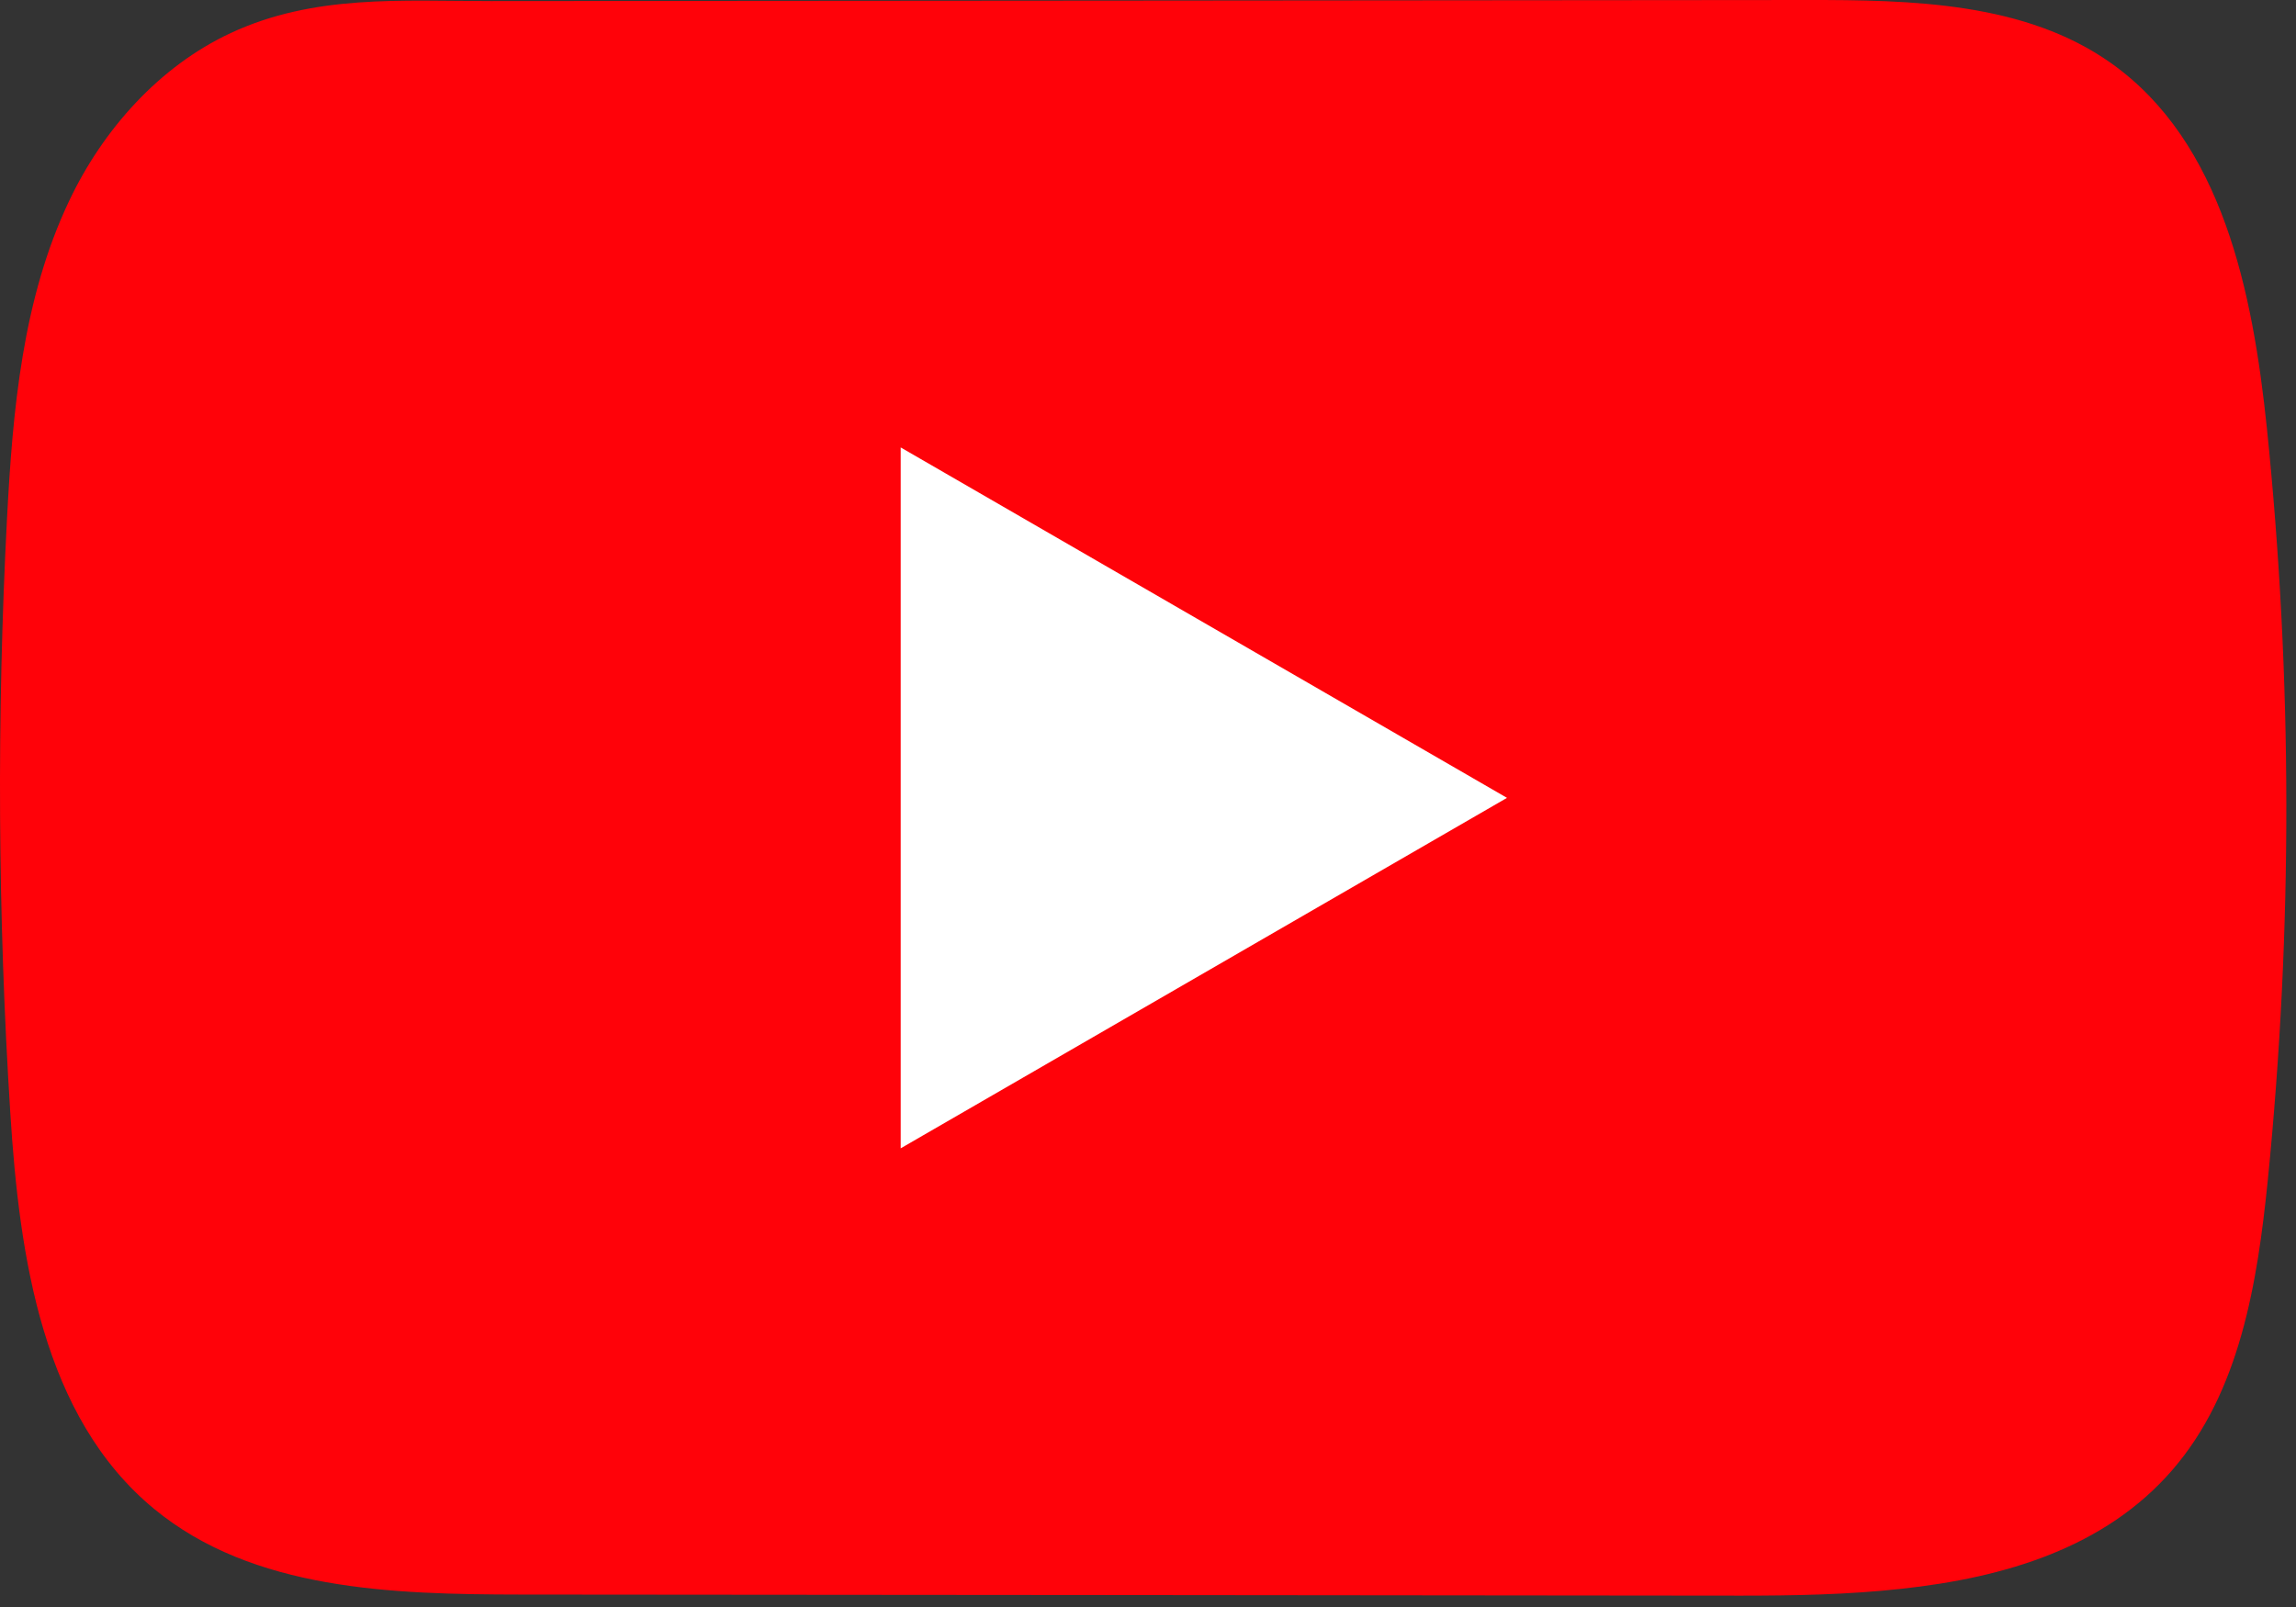 <?xml version="1.0" encoding="utf-8"?>
<!-- Generator: Adobe Illustrator 16.0.0, SVG Export Plug-In . SVG Version: 6.00 Build 0)  -->
<!DOCTYPE svg PUBLIC "-//W3C//DTD SVG 1.1//EN" "http://www.w3.org/Graphics/SVG/1.1/DTD/svg11.dtd">
<svg version="1.1" id="圖層_1" xmlns="http://www.w3.org/2000/svg" xmlns:xlink="http://www.w3.org/1999/xlink" x="0px" y="0px"
	 width="90px" height="63px" viewBox="0 0 90 63" enable-background="new 0 0 90 63" xml:space="preserve">
<rect x="0" y="0" width="90" height="63" fill="#333333" stroke="none"/>
<path fill="#FF0209" d="M88.857,16.769c-0.553-5.317-1.736-11.191-6.096-14.287C79.386,0.084,74.942-0.004,70.806,0
	c-8.767,0.009-17.522,0.014-26.284,0.023c-8.427,0.009-16.85,0.014-25.272,0.019c-3.52,0-6.941-0.27-10.21,1.255
	C6.231,2.607,4.03,5.094,2.716,7.864c-1.834,3.853-2.219,8.217-2.442,12.479c-0.404,7.757-0.362,15.542,0.13,23.29
	c0.357,5.656,1.263,11.912,5.636,15.52c3.877,3.197,9.337,3.351,14.361,3.359c15.949,0.015,31.897,0.023,47.847,0.043
	c2.043,0,4.174-0.037,6.258-0.266c4.105-0.441,8.01-1.617,10.643-4.656c2.655-3.063,3.338-7.335,3.746-11.373
	C89.875,36.462,89.865,26.562,88.857,16.769z"/>
<polygon fill="#FFFFFF" points="35.306,45.018 35.306,17.541 59.072,31.279 "/>
</svg>
